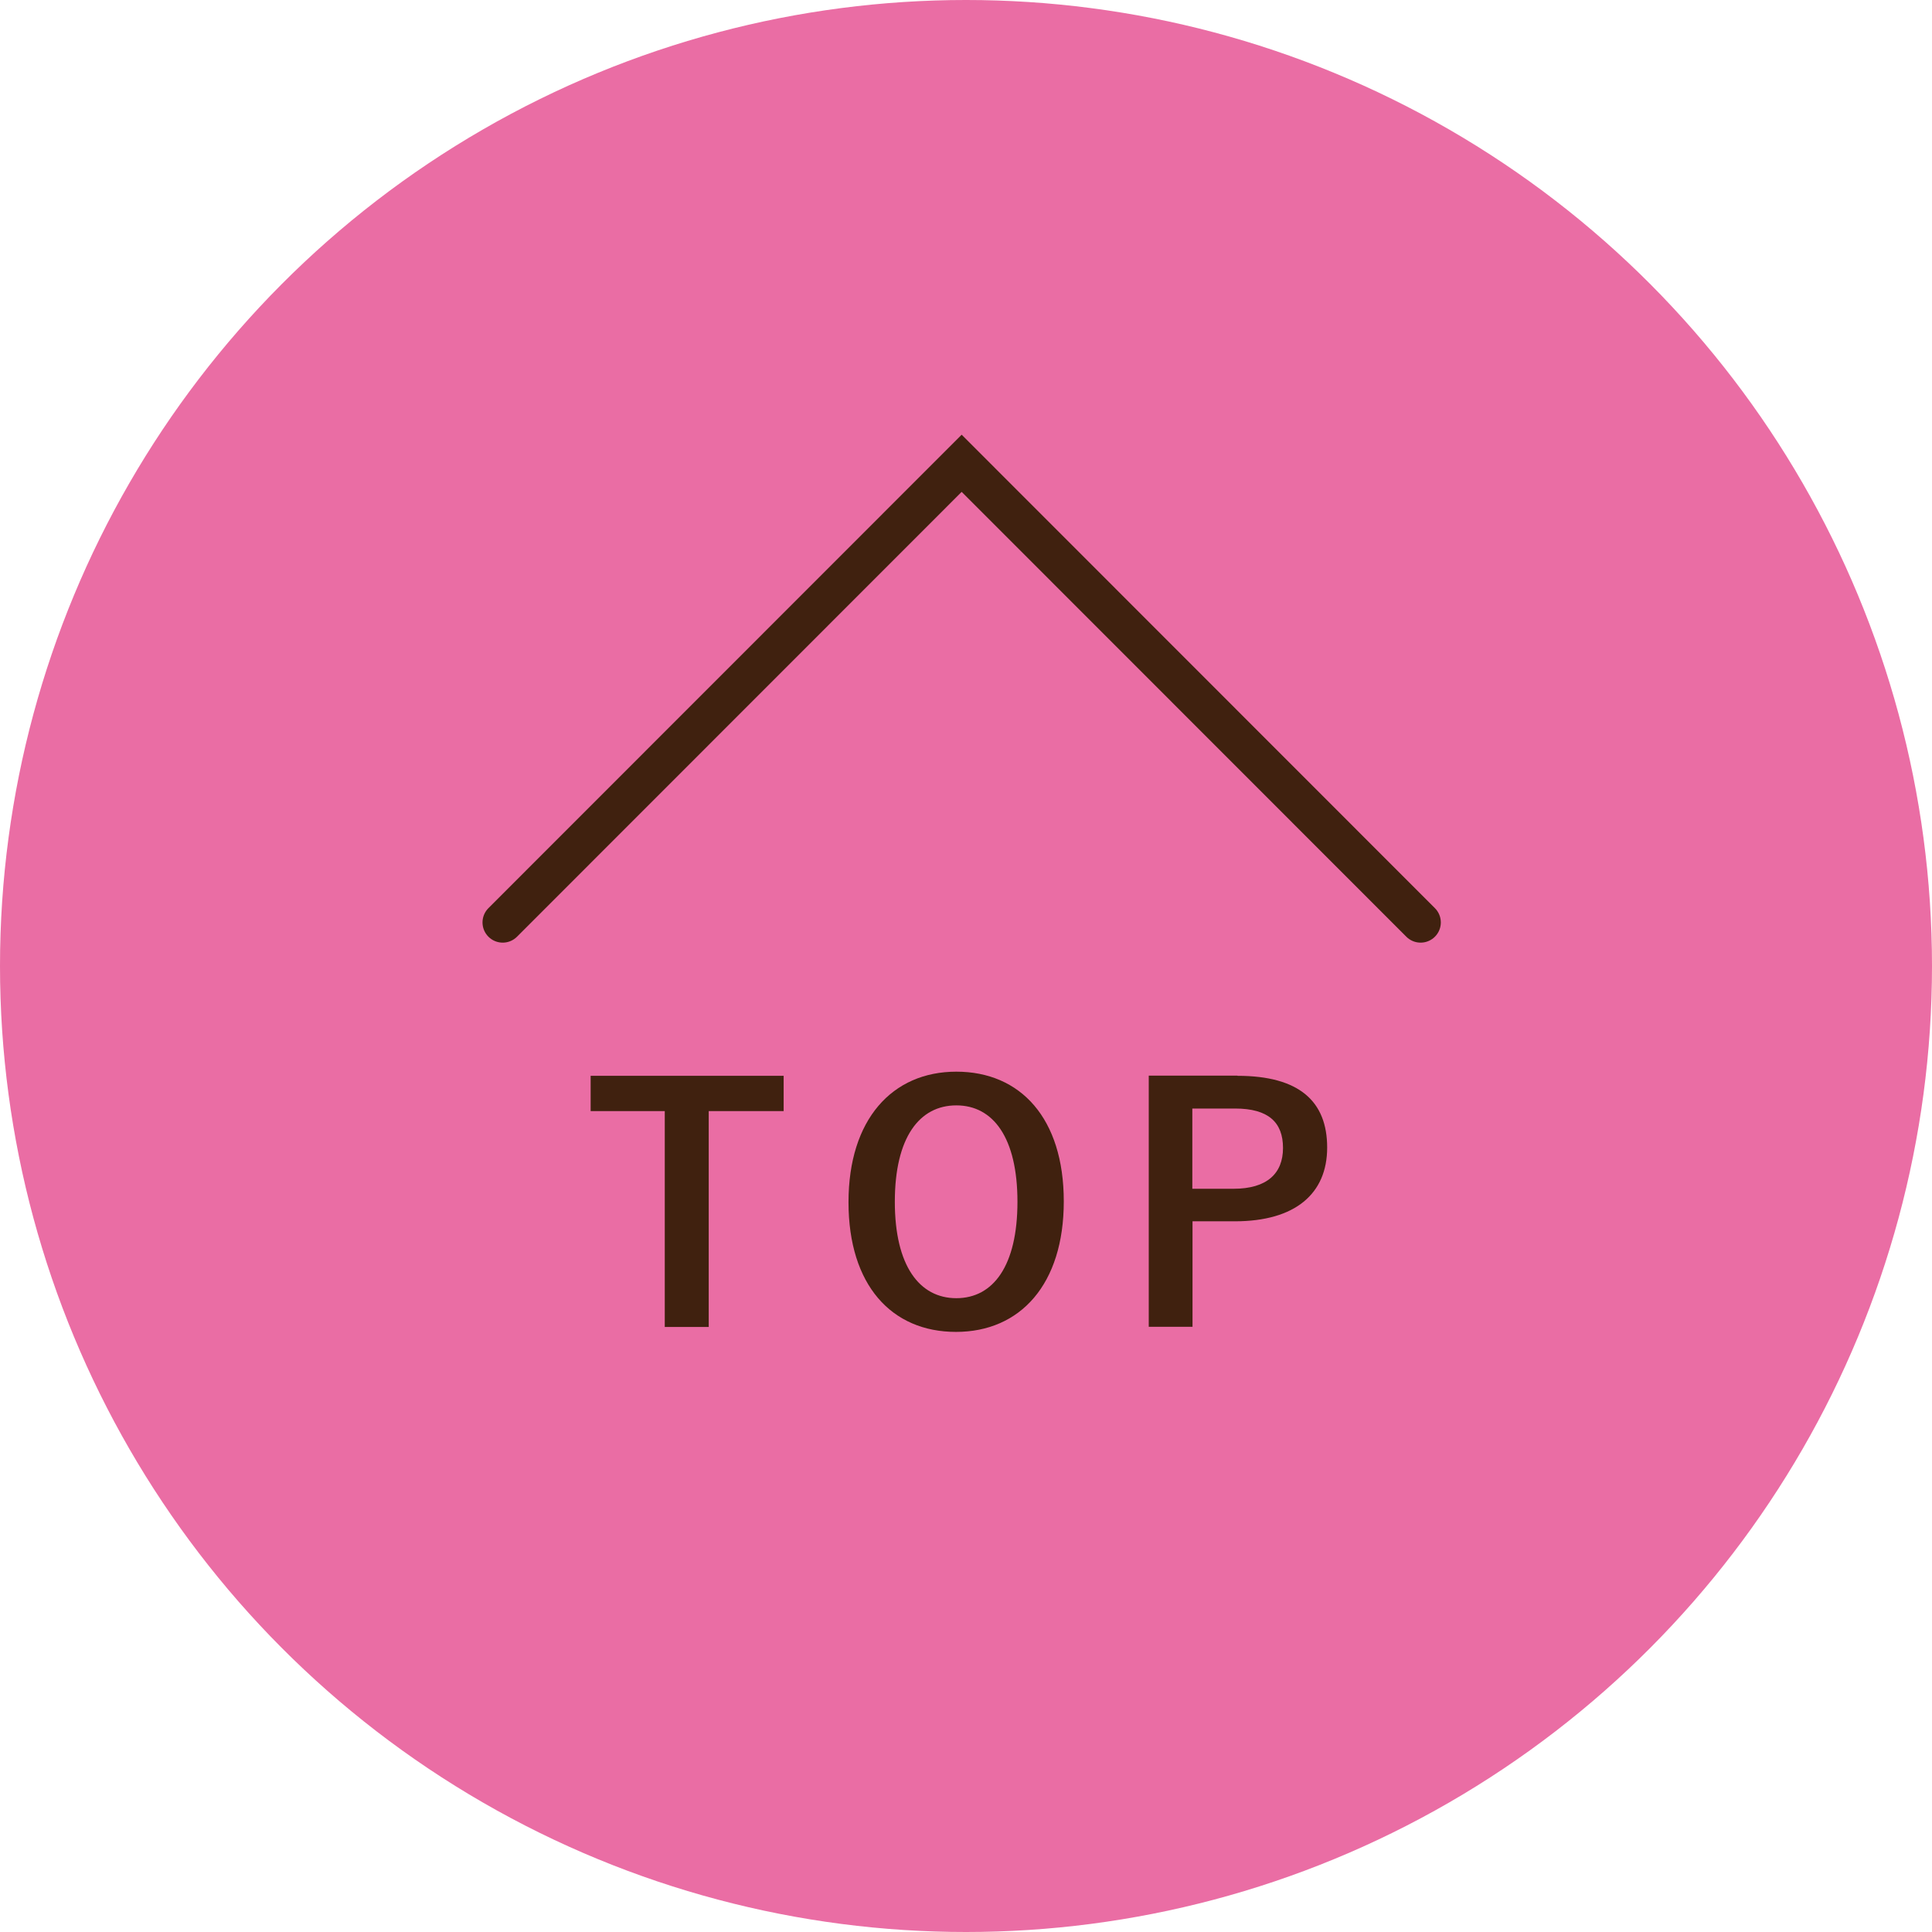 <?xml version="1.0" encoding="UTF-8"?><svg id="b" xmlns="http://www.w3.org/2000/svg" viewBox="0 0 98 98"><defs><style>.d{fill:#ea6da4;}.d,.e{stroke-width:0px;}.f{fill:none;stroke:#40210f;stroke-linecap:round;stroke-miterlimit:10;stroke-width:2.05px;}.e{fill:#40210f;}</style></defs><g id="c"><circle class="d" cx="49" cy="49" r="49"/><polyline class="f" points="25.5 46.79 48.78 23.5 72.06 46.79"/><path class="e" d="M39.74,56.36h-3.79v10.95h-2.23v-10.95h-3.76v-1.79h9.79v1.79Z"/><path class="e" d="M53.96,60.94c0,4.2-2.2,6.62-5.47,6.62s-5.45-2.38-5.45-6.58,2.22-6.62,5.47-6.62,5.45,2.36,5.45,6.58ZM45.39,60.96c0,3.25,1.25,4.89,3.12,4.89s3.1-1.64,3.1-4.89-1.23-4.89-3.1-4.89-3.12,1.62-3.12,4.89Z"/><path class="e" d="M62.77,54.57c3.14,0,4.55,1.3,4.55,3.64s-1.62,3.74-4.68,3.74h-2.15v5.35h-2.22v-12.74h4.5ZM60.49,60.3h2.08c1.69,0,2.51-.77,2.51-2.07s-.74-2-2.43-2h-2.17v4.07Z"/></g></svg>